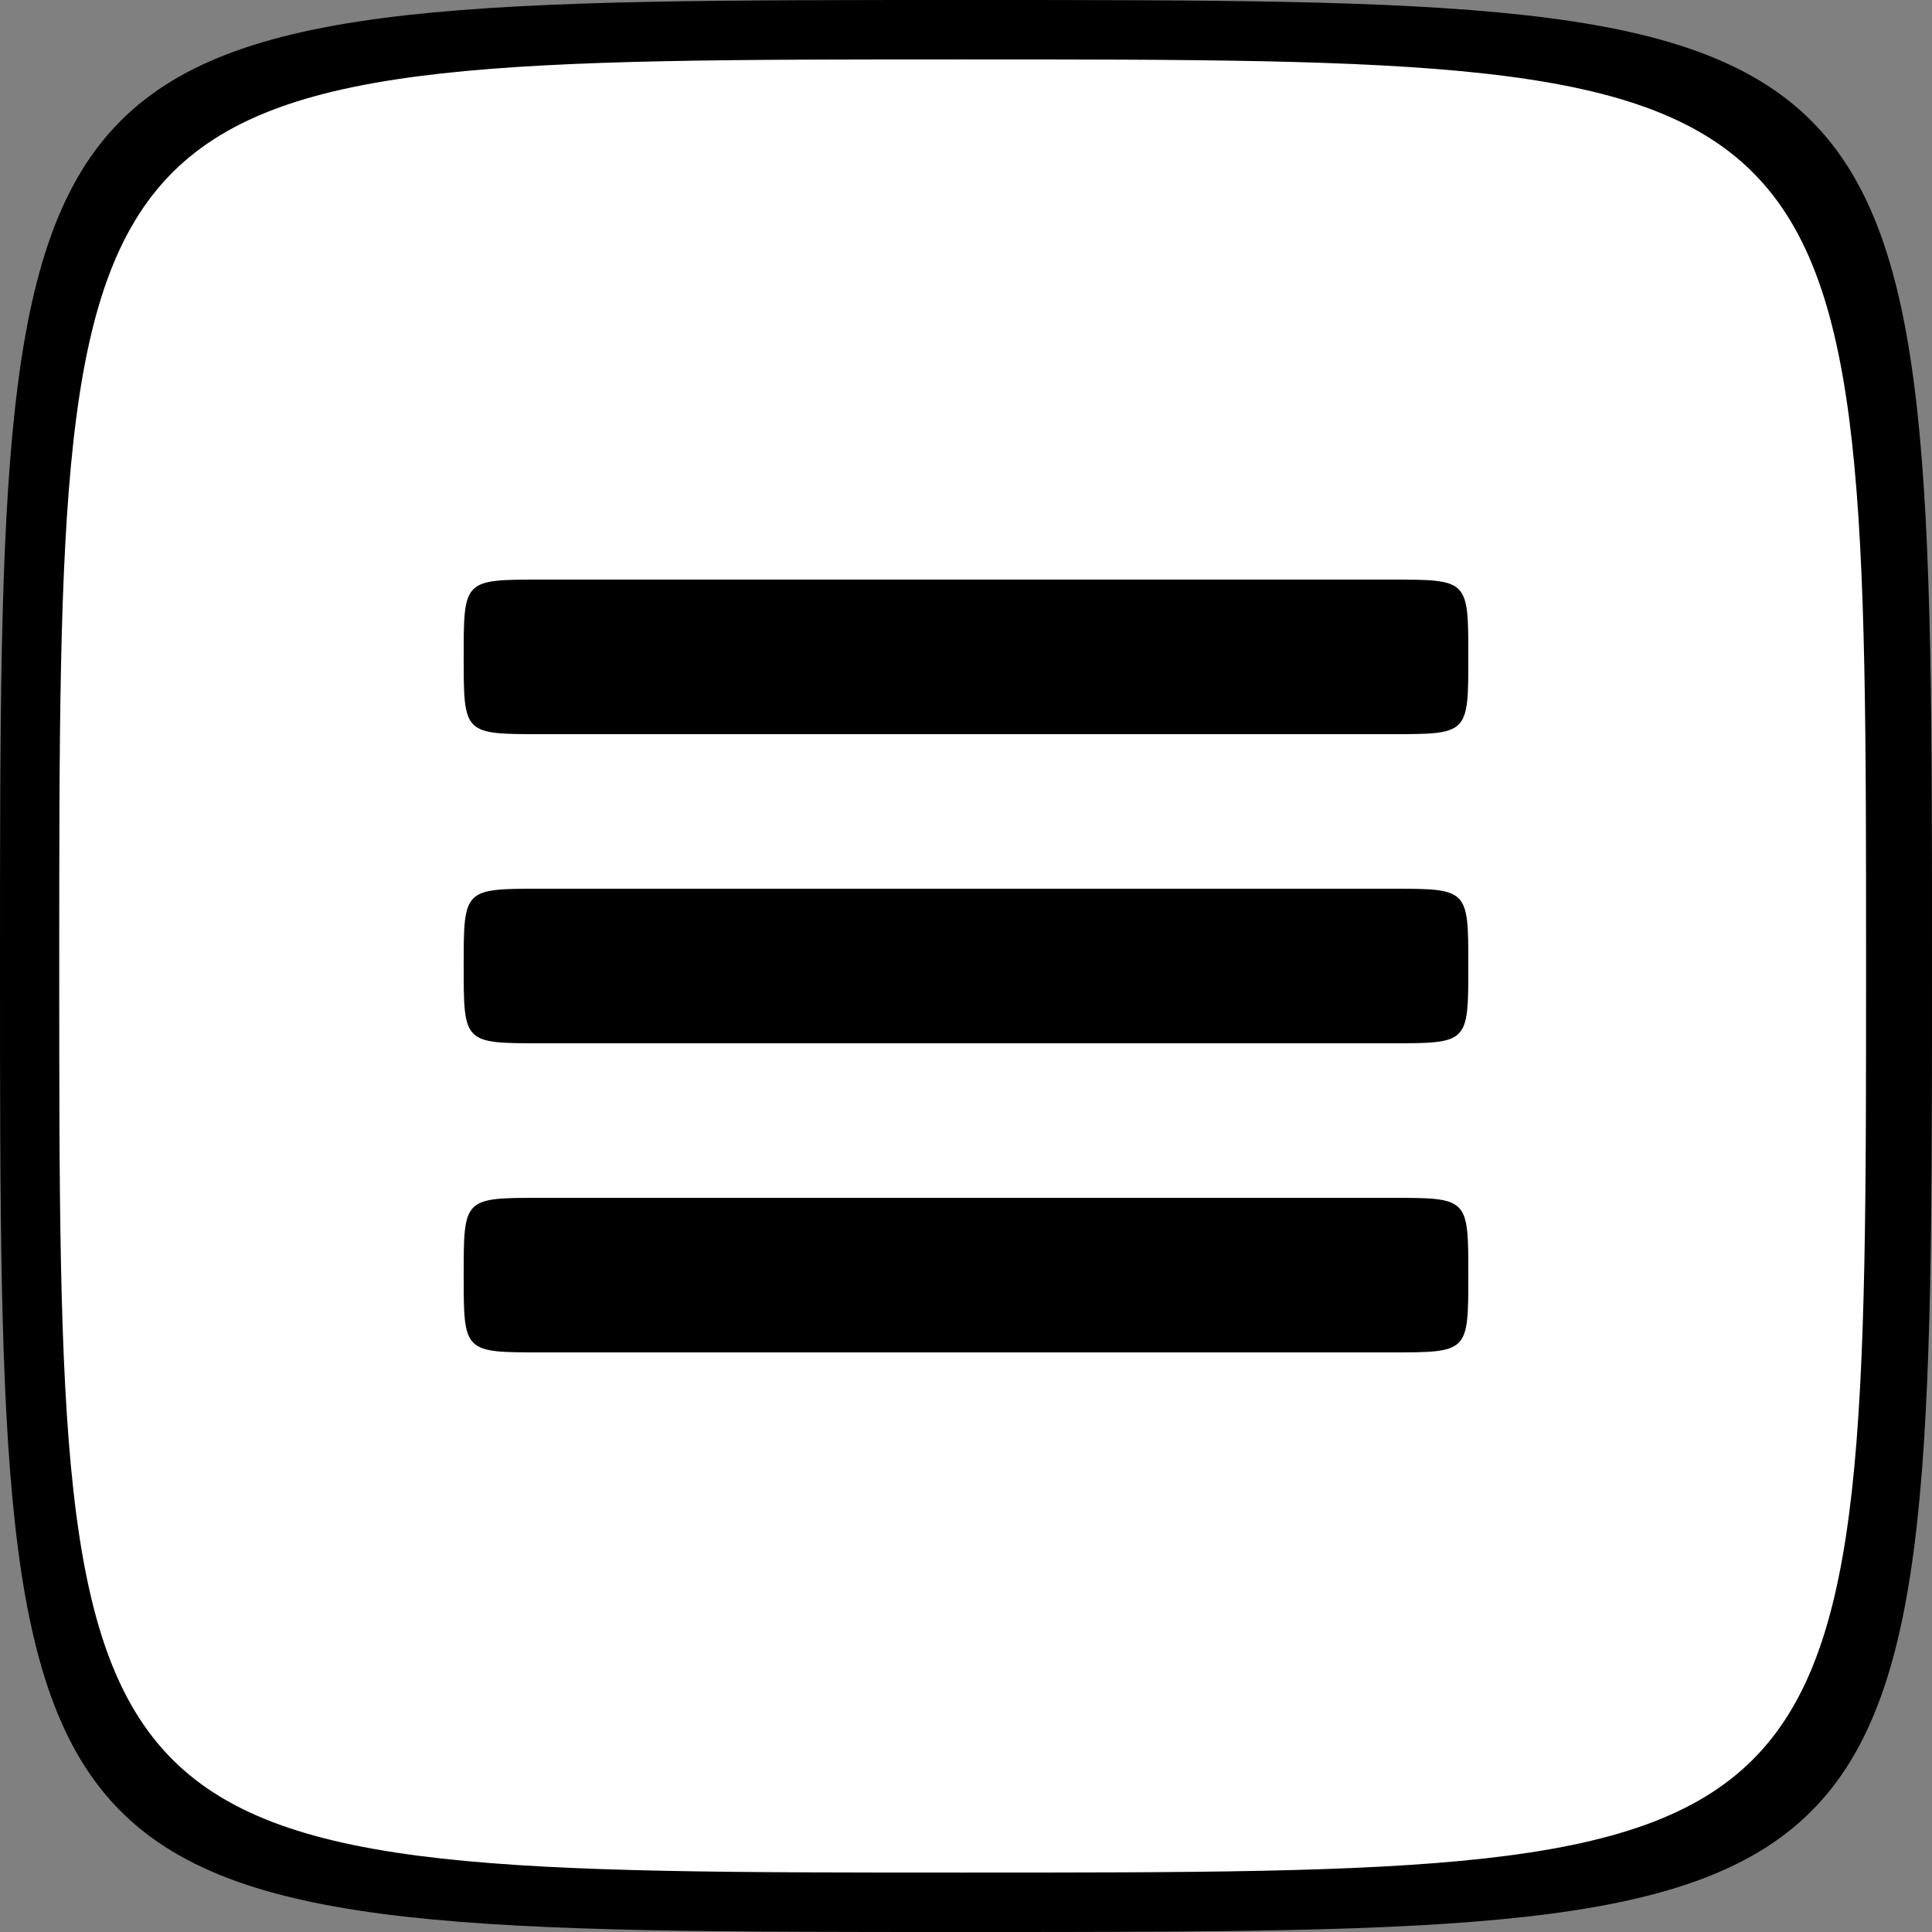 <svg width="50" height="50" viewBox="0 0 50 50" fill="none" xmlns="http://www.w3.org/2000/svg">
<rect x="0" y="0" width="50" height="50" fill="#808080" stroke="none"/>
<path d="M49 25C49 49 49 49 25 49C1 49 1 49 1 25C1 1 1 1 25 1C49 1 49 1 49 25Z" fill="white"/>
<path fill-rule="evenodd" clip-rule="evenodd" d="M25 0C50 0 50 1.112e-05 50 25C50 50 50 50 25 50C12.5 50 6.25 50 3.125 46.875C0 43.75 0 37.5 0 25C0 12.5 0 6.25 3.125 3.125C6.25 0 12.5 0 25 0ZM24.914 1.538C48.294 1.538 48.294 1.538 48.294 25C48.294 48.462 48.294 48.462 24.914 48.462C13.237 48.462 7.392 48.462 4.466 45.539C1.533 42.61 1.533 36.744 1.533 25C1.533 13.256 1.533 7.39 4.466 4.461C7.392 1.538 13.237 1.538 24.914 1.538Z" fill="black"/>
<path fill-rule="evenodd" clip-rule="evenodd" d="M14 19C12 19 12 19 12 17C12 16 12 15.5 12.25 15.25C12.5 15 13 15 14 15H36C37 15 37.5 15 37.75 15.25C38 15.5 38 16 38 17C38 19 38 19 36 19H14Z" fill="black"/>
<path fill-rule="evenodd" clip-rule="evenodd" d="M14 27C12 27 12 27 12 25C12 24 12 23.5 12.25 23.25C12.5 23 13 23 14 23H36C37 23 37.5 23 37.75 23.25C38 23.5 38 24 38 25C38 27 38 27 36 27H14Z" fill="black"/>
<path fill-rule="evenodd" clip-rule="evenodd" d="M14 35C12 35 12 35 12 33C12 32 12 31.5 12.25 31.25C12.5 31 13 31 14 31H36C37 31 37.5 31 37.75 31.25C38 31.5 38 32 38 33C38 35 38 35 36 35H14Z" fill="black"/>
</svg>
